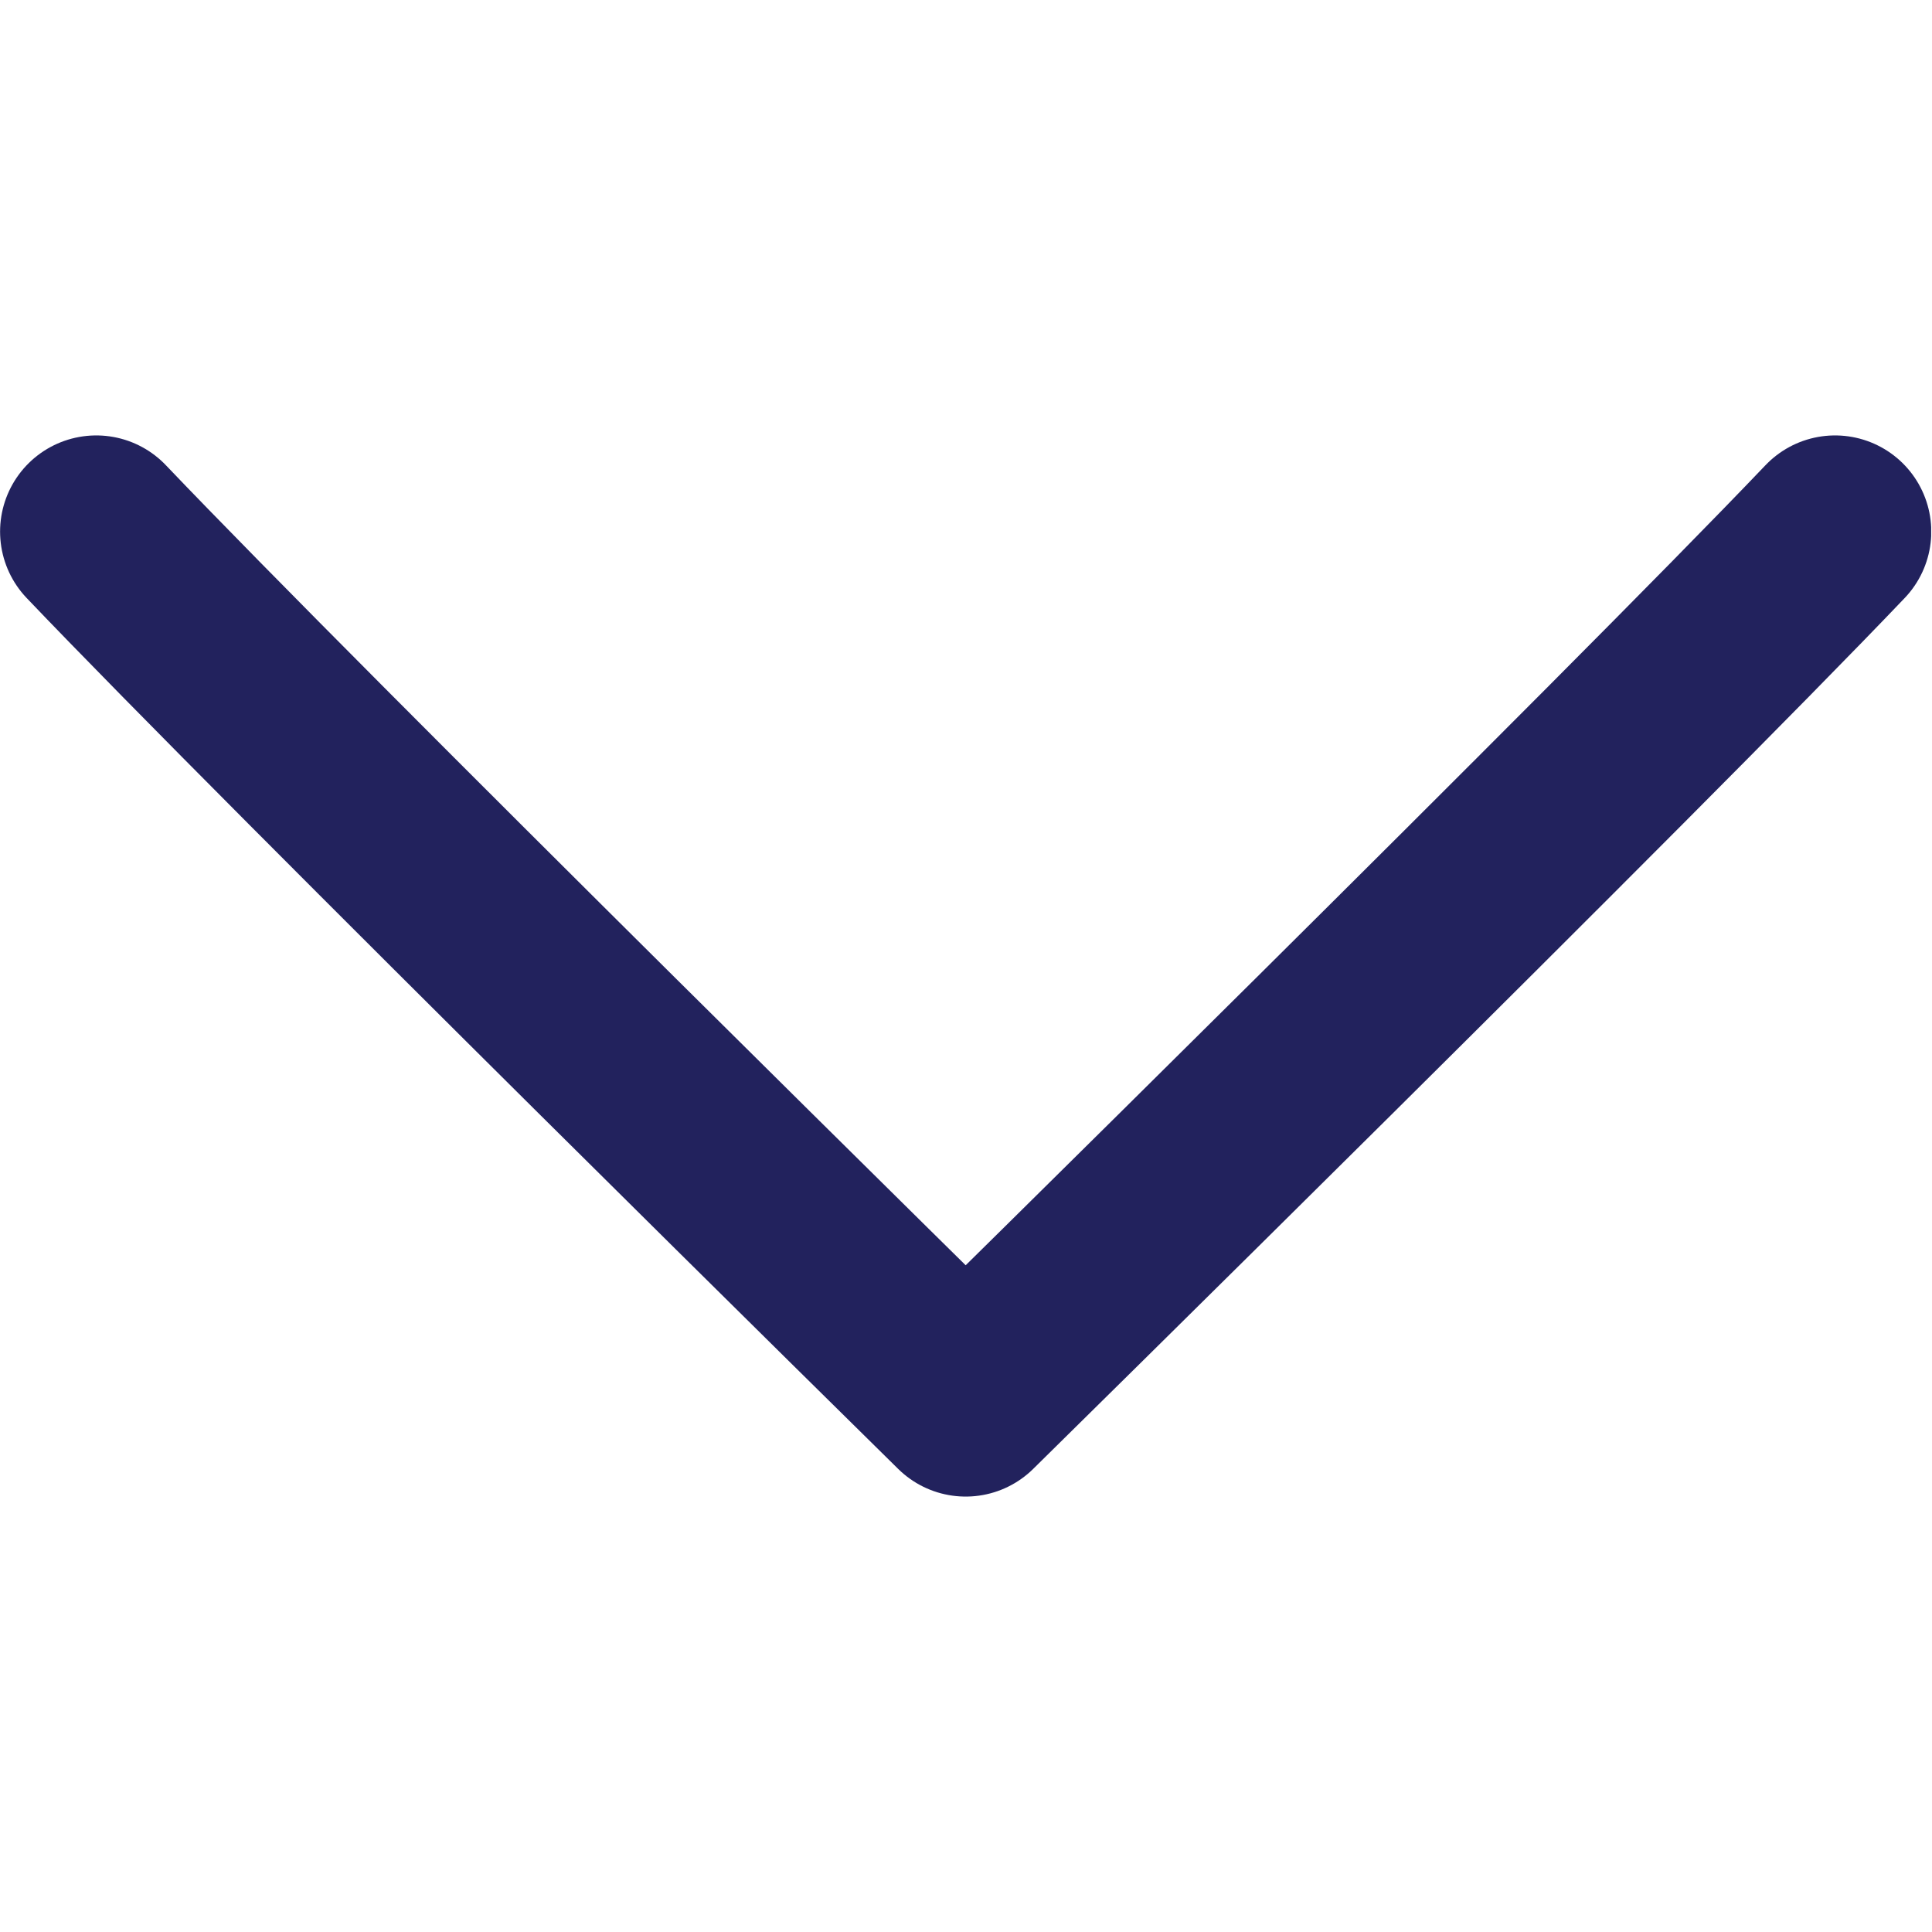 <svg width="12" height="12" viewBox="0 0 12 12" fill="none" xmlns="http://www.w3.org/2000/svg">
<g clip-path="url(#clip0_2003_2612)">
<path d="M0.598 3.302C1.838 4.603 5.998 8.698 5.998 8.698C5.998 8.698 10.158 4.603 11.398 3.302" stroke="#22225D" stroke-width="1.195" stroke-linecap="round" stroke-linejoin="round"/>
</g>
<defs>
<clipPath id="clip0_2003_2612">
<rect width="11.947" height="11.947" fill="white" transform="scale(1.004)"/>
</clipPath>
</defs>
</svg>
